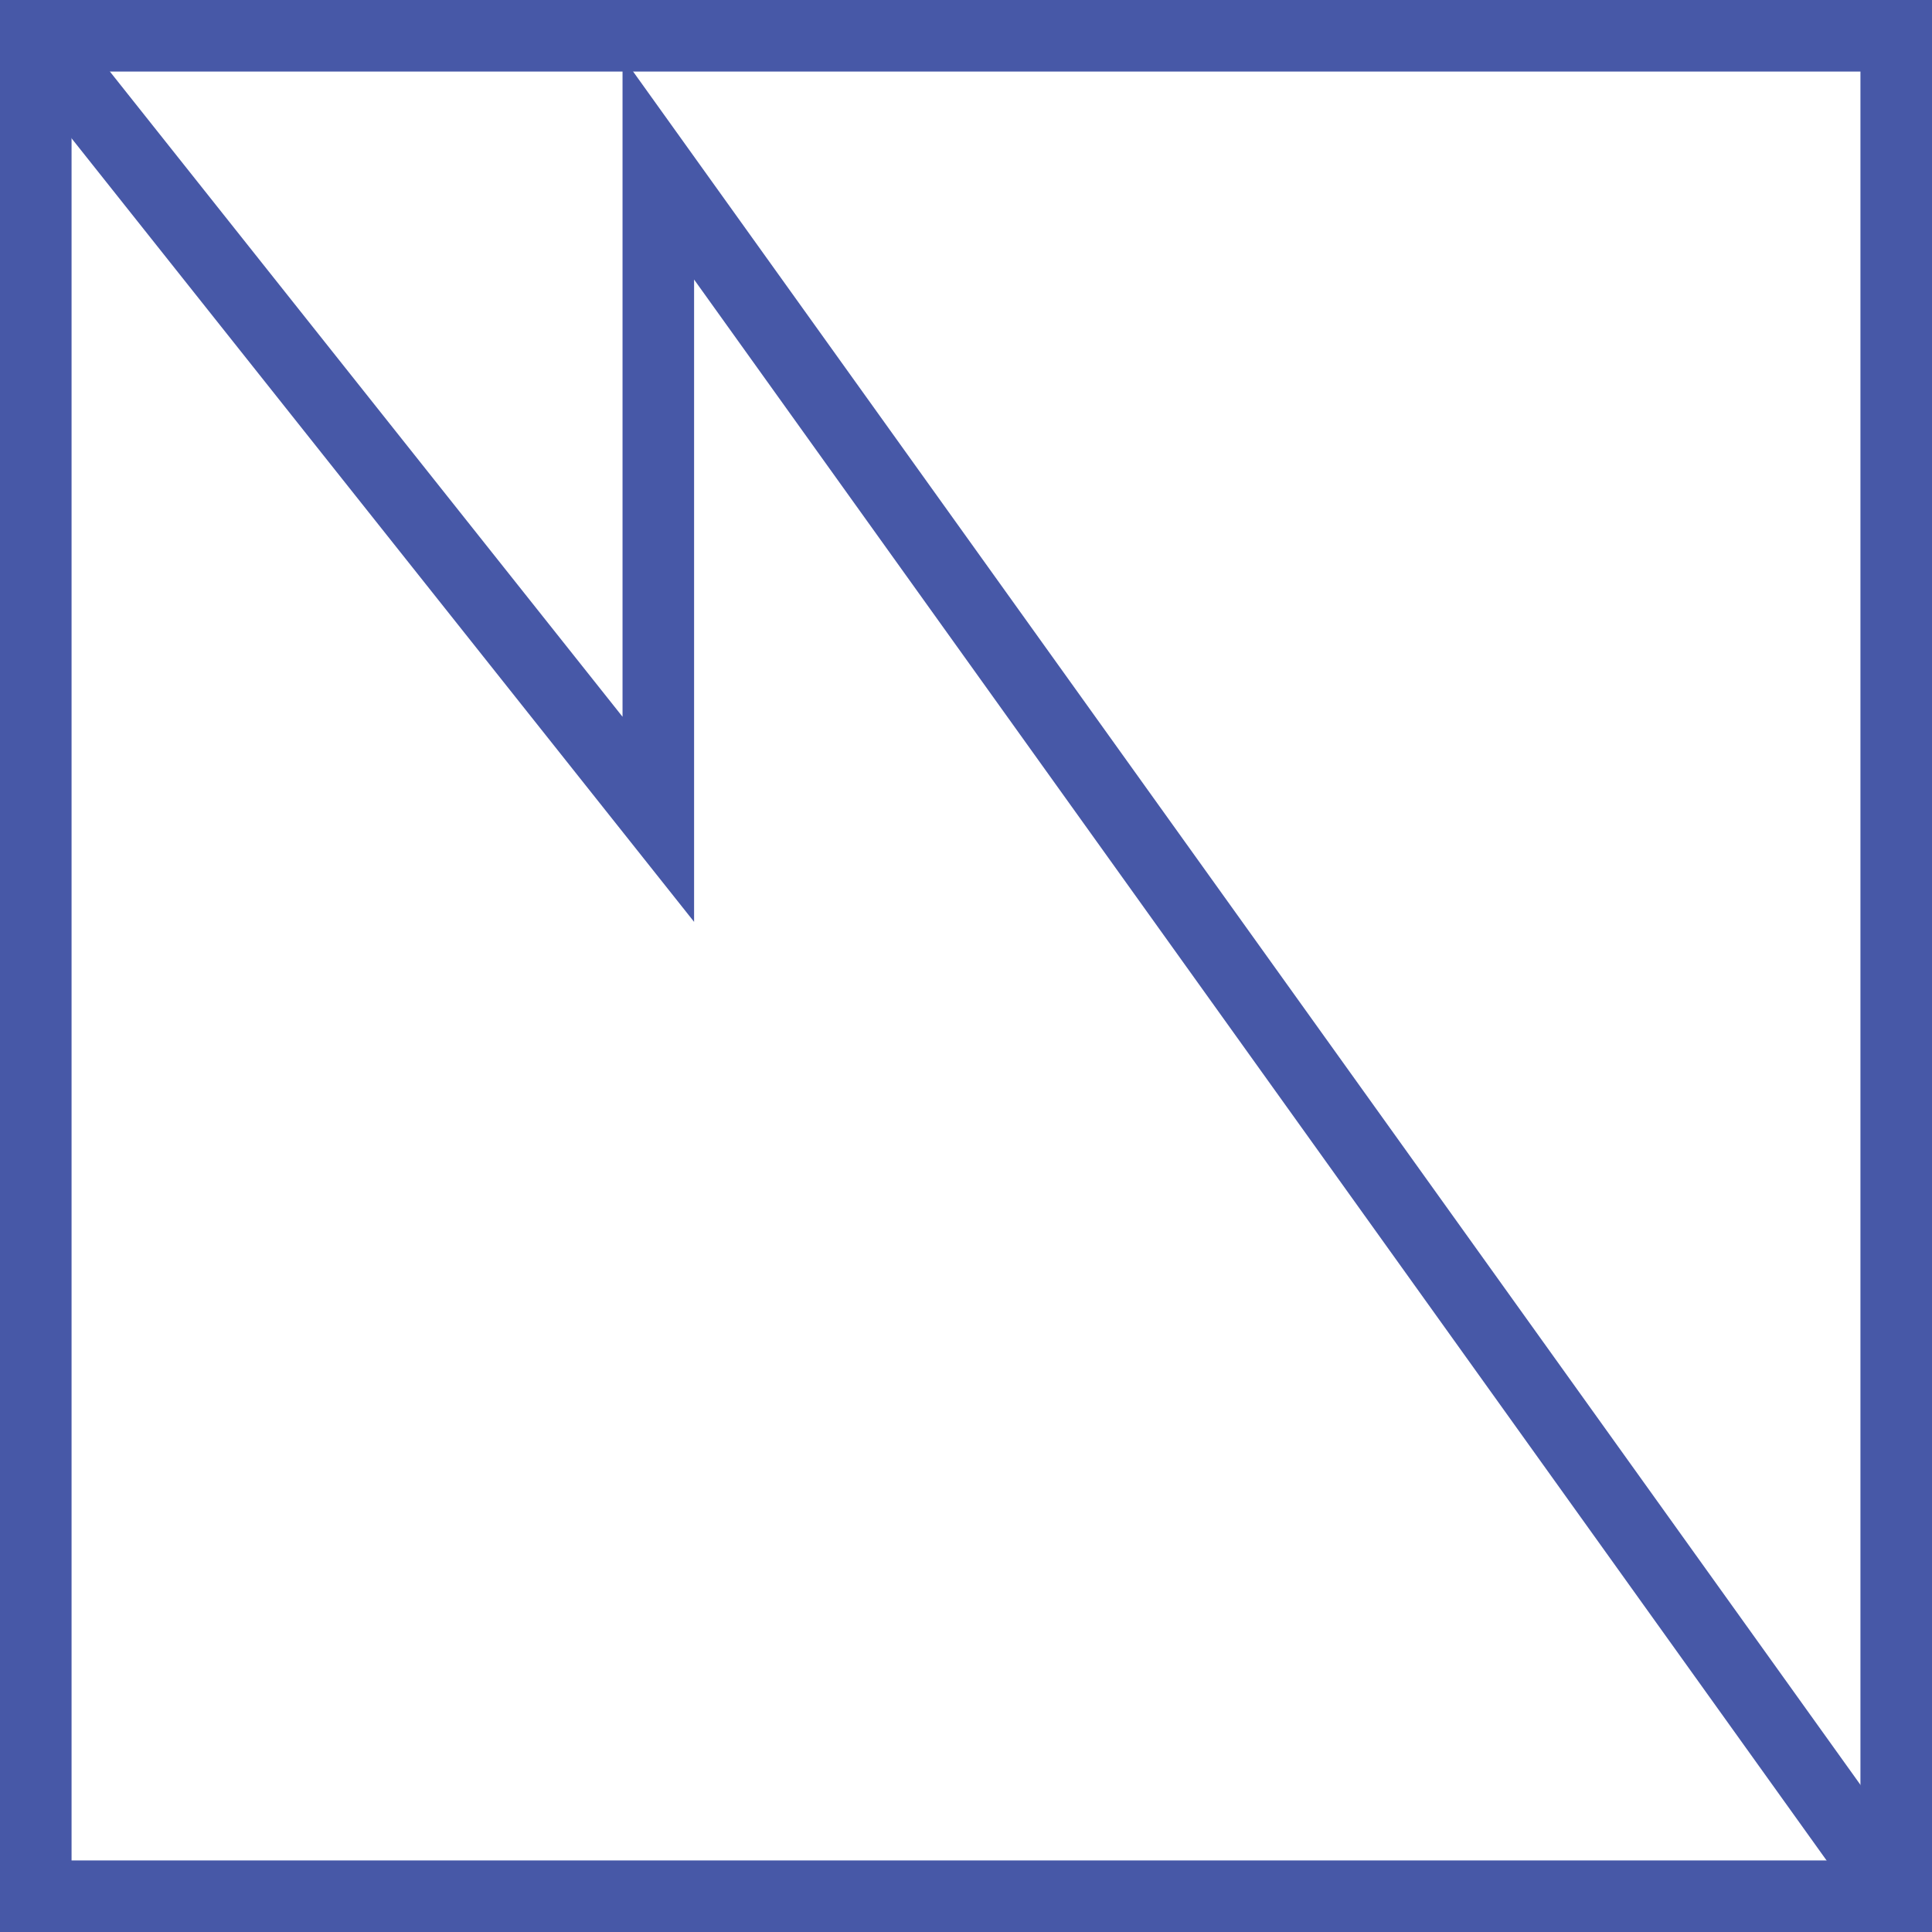 <?xml version="1.0" encoding="iso-8859-1"?>
<!-- Generator: Adobe Illustrator 16.0.0, SVG Export Plug-In . SVG Version: 6.00 Build 0)  -->
<!DOCTYPE svg PUBLIC "-//W3C//DTD SVG 1.1//EN" "http://www.w3.org/Graphics/SVG/1.1/DTD/svg11.dtd">
<svg version="1.1" xmlns="http://www.w3.org/2000/svg" xmlns:xlink="http://www.w3.org/1999/xlink" x="0px" y="0px" width="135px"
	 height="135px" viewBox="0 0 135 135" style="enable-background:new 0 0 135 135;" xml:space="preserve">
<rect x="0" y="0" width="135" height="135" fill="#333333" stroke="none"/>
<g id="IR_Downlink">
	<g>
		<rect x="2.5" y="2.5" style="fill:#FFFFFF;stroke:#4758A7;stroke-width:5;stroke-miterlimit:10;" width="130" height="130"/>
		<polyline style="fill:none;stroke:#4758A7;stroke-width:5;stroke-miterlimit:10;" points="2.5,2.5 46,57.25 46,11.75 132.5,132.5 
					"/>
	</g>
</g>
<g id="Layer_1">
</g>
</svg>
